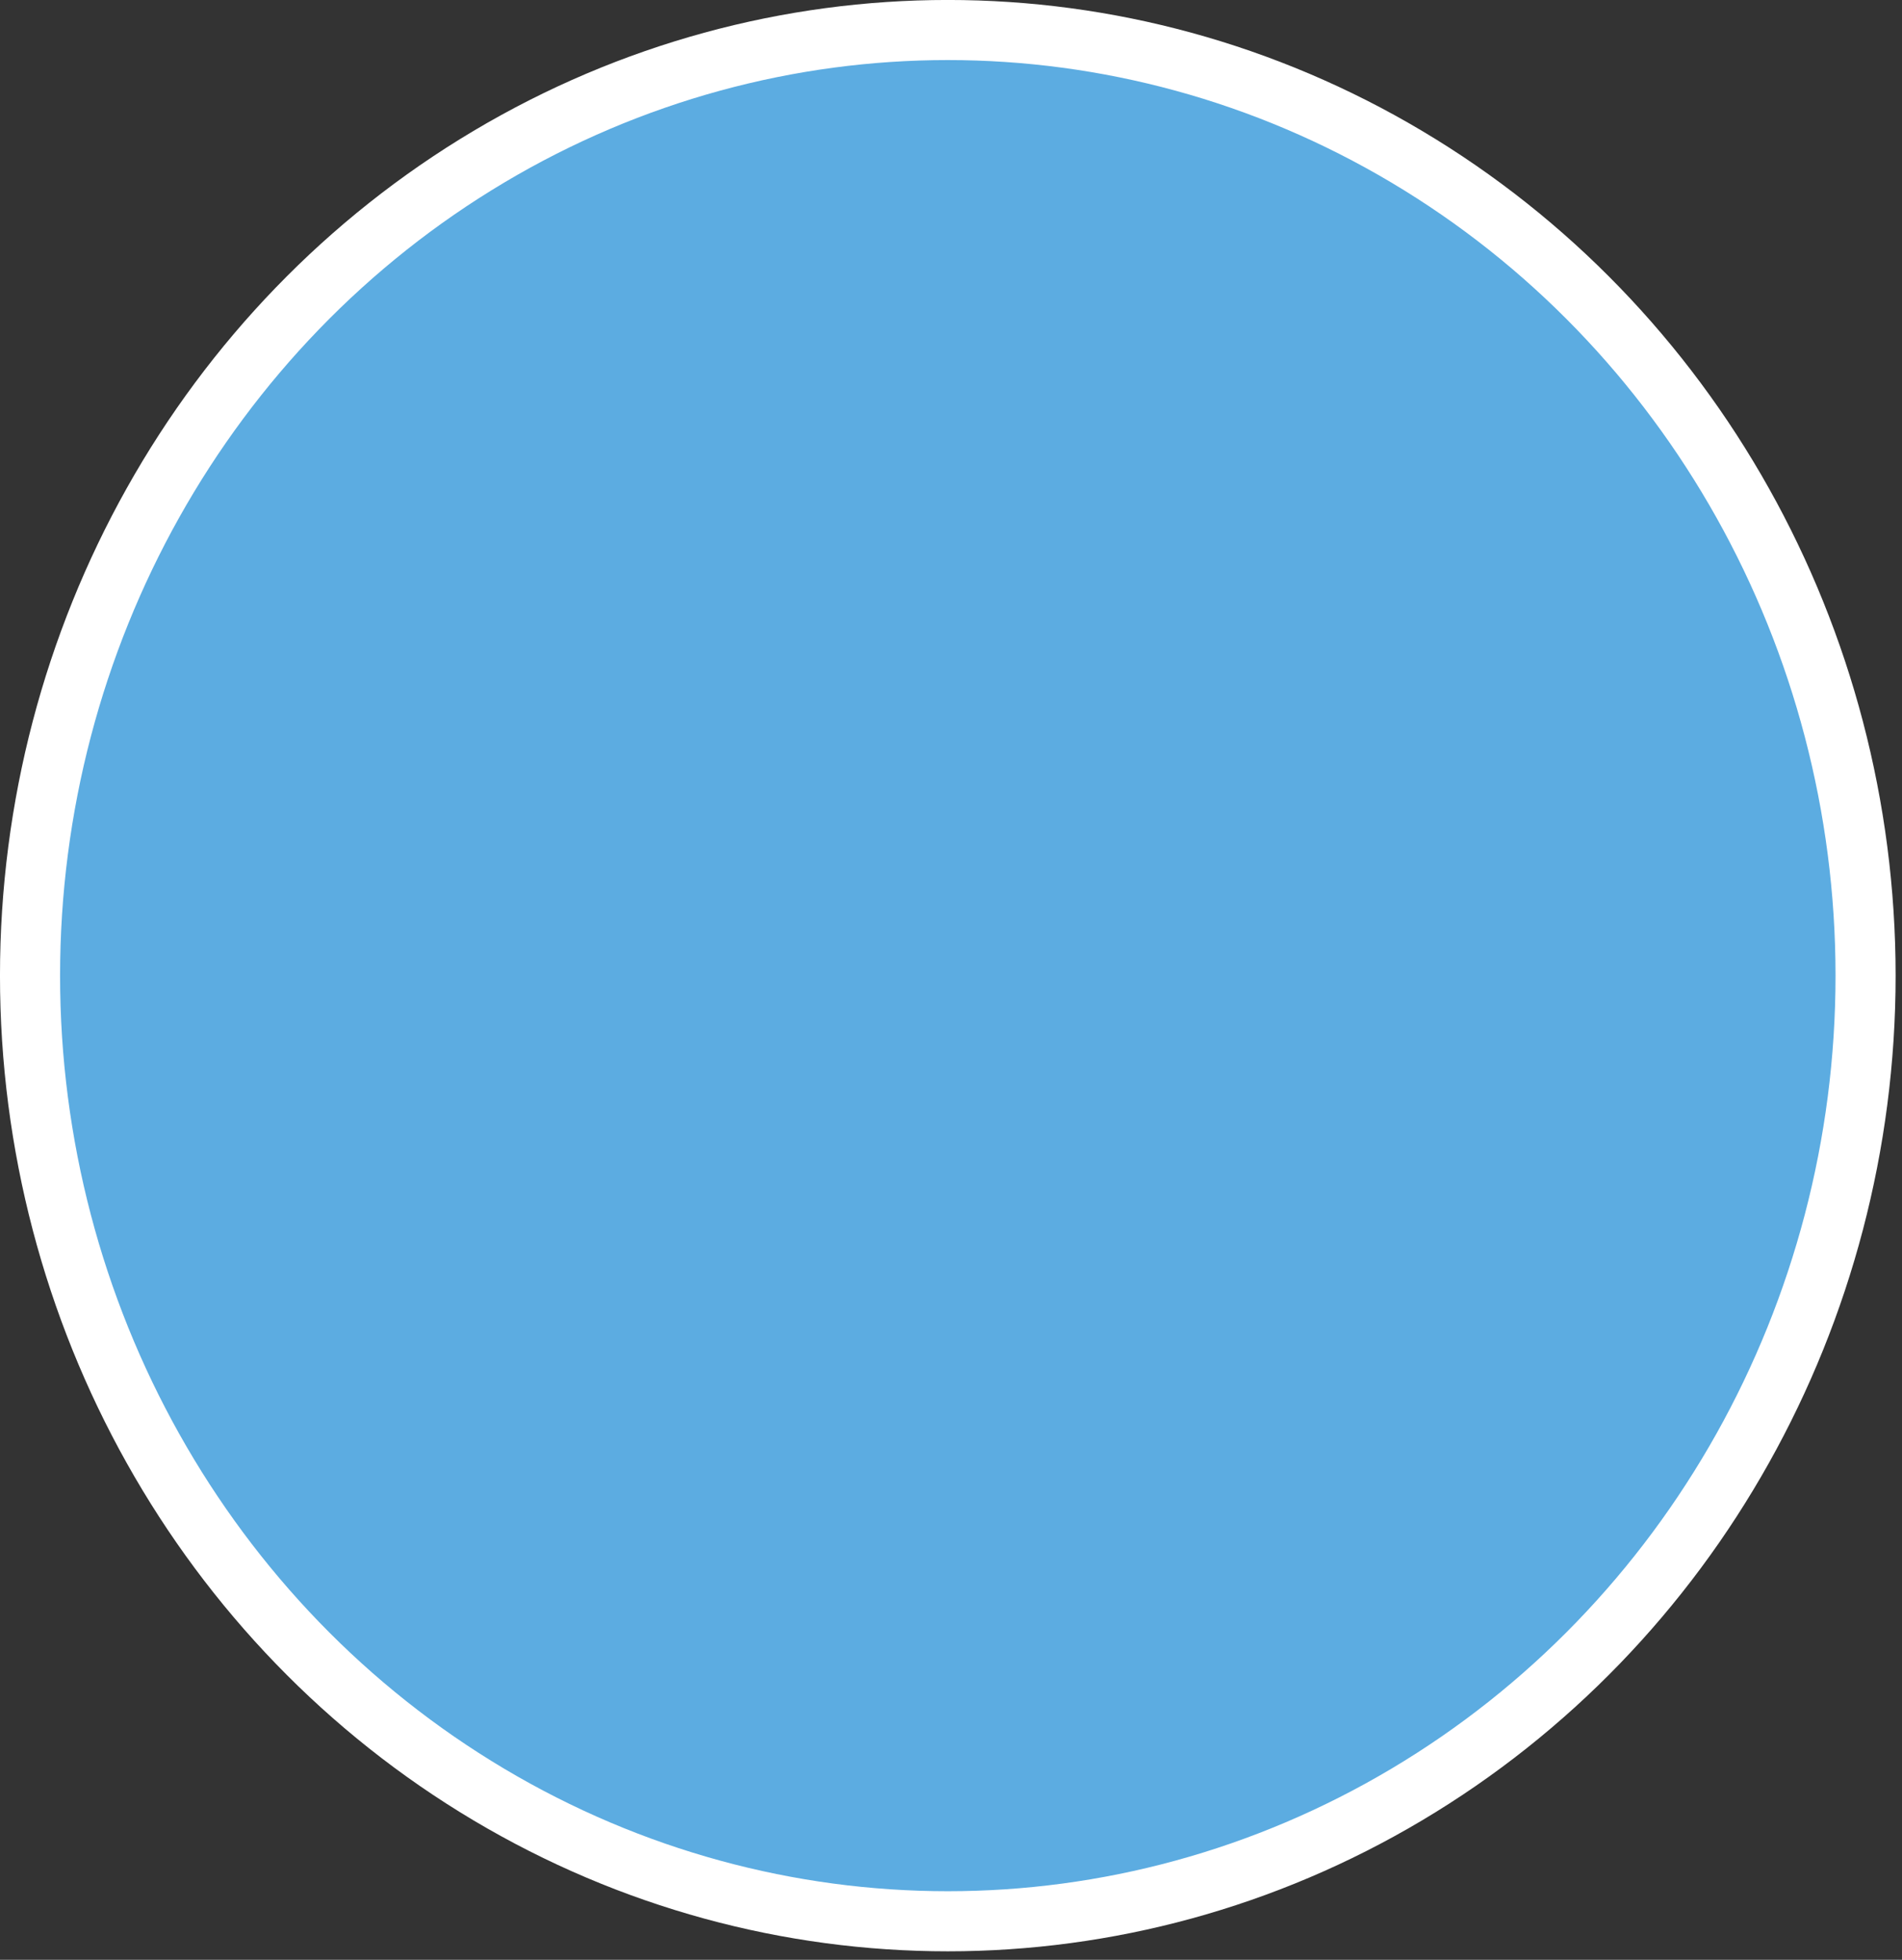 <svg style="fill-rule:evenodd;clip-rule:evenodd;stroke-linecap:round;stroke-linejoin:round;stroke-miterlimit:1.5;" xml:space="preserve" xmlns:xlink="http://www.w3.org/1999/xlink" xmlns="http://www.w3.org/2000/svg" version="1.1" viewBox="0 0 132 136" height="100%" width="100%"><rect x="0" y="0" width="132" height="136" fill="#333333" stroke="none"/><ellipse style="fill:#5cace1;stroke:#fff;stroke-width:4.17px;" ry="65.621" rx="63.694" cy="67.704" cx="65.778"></ellipse></svg>